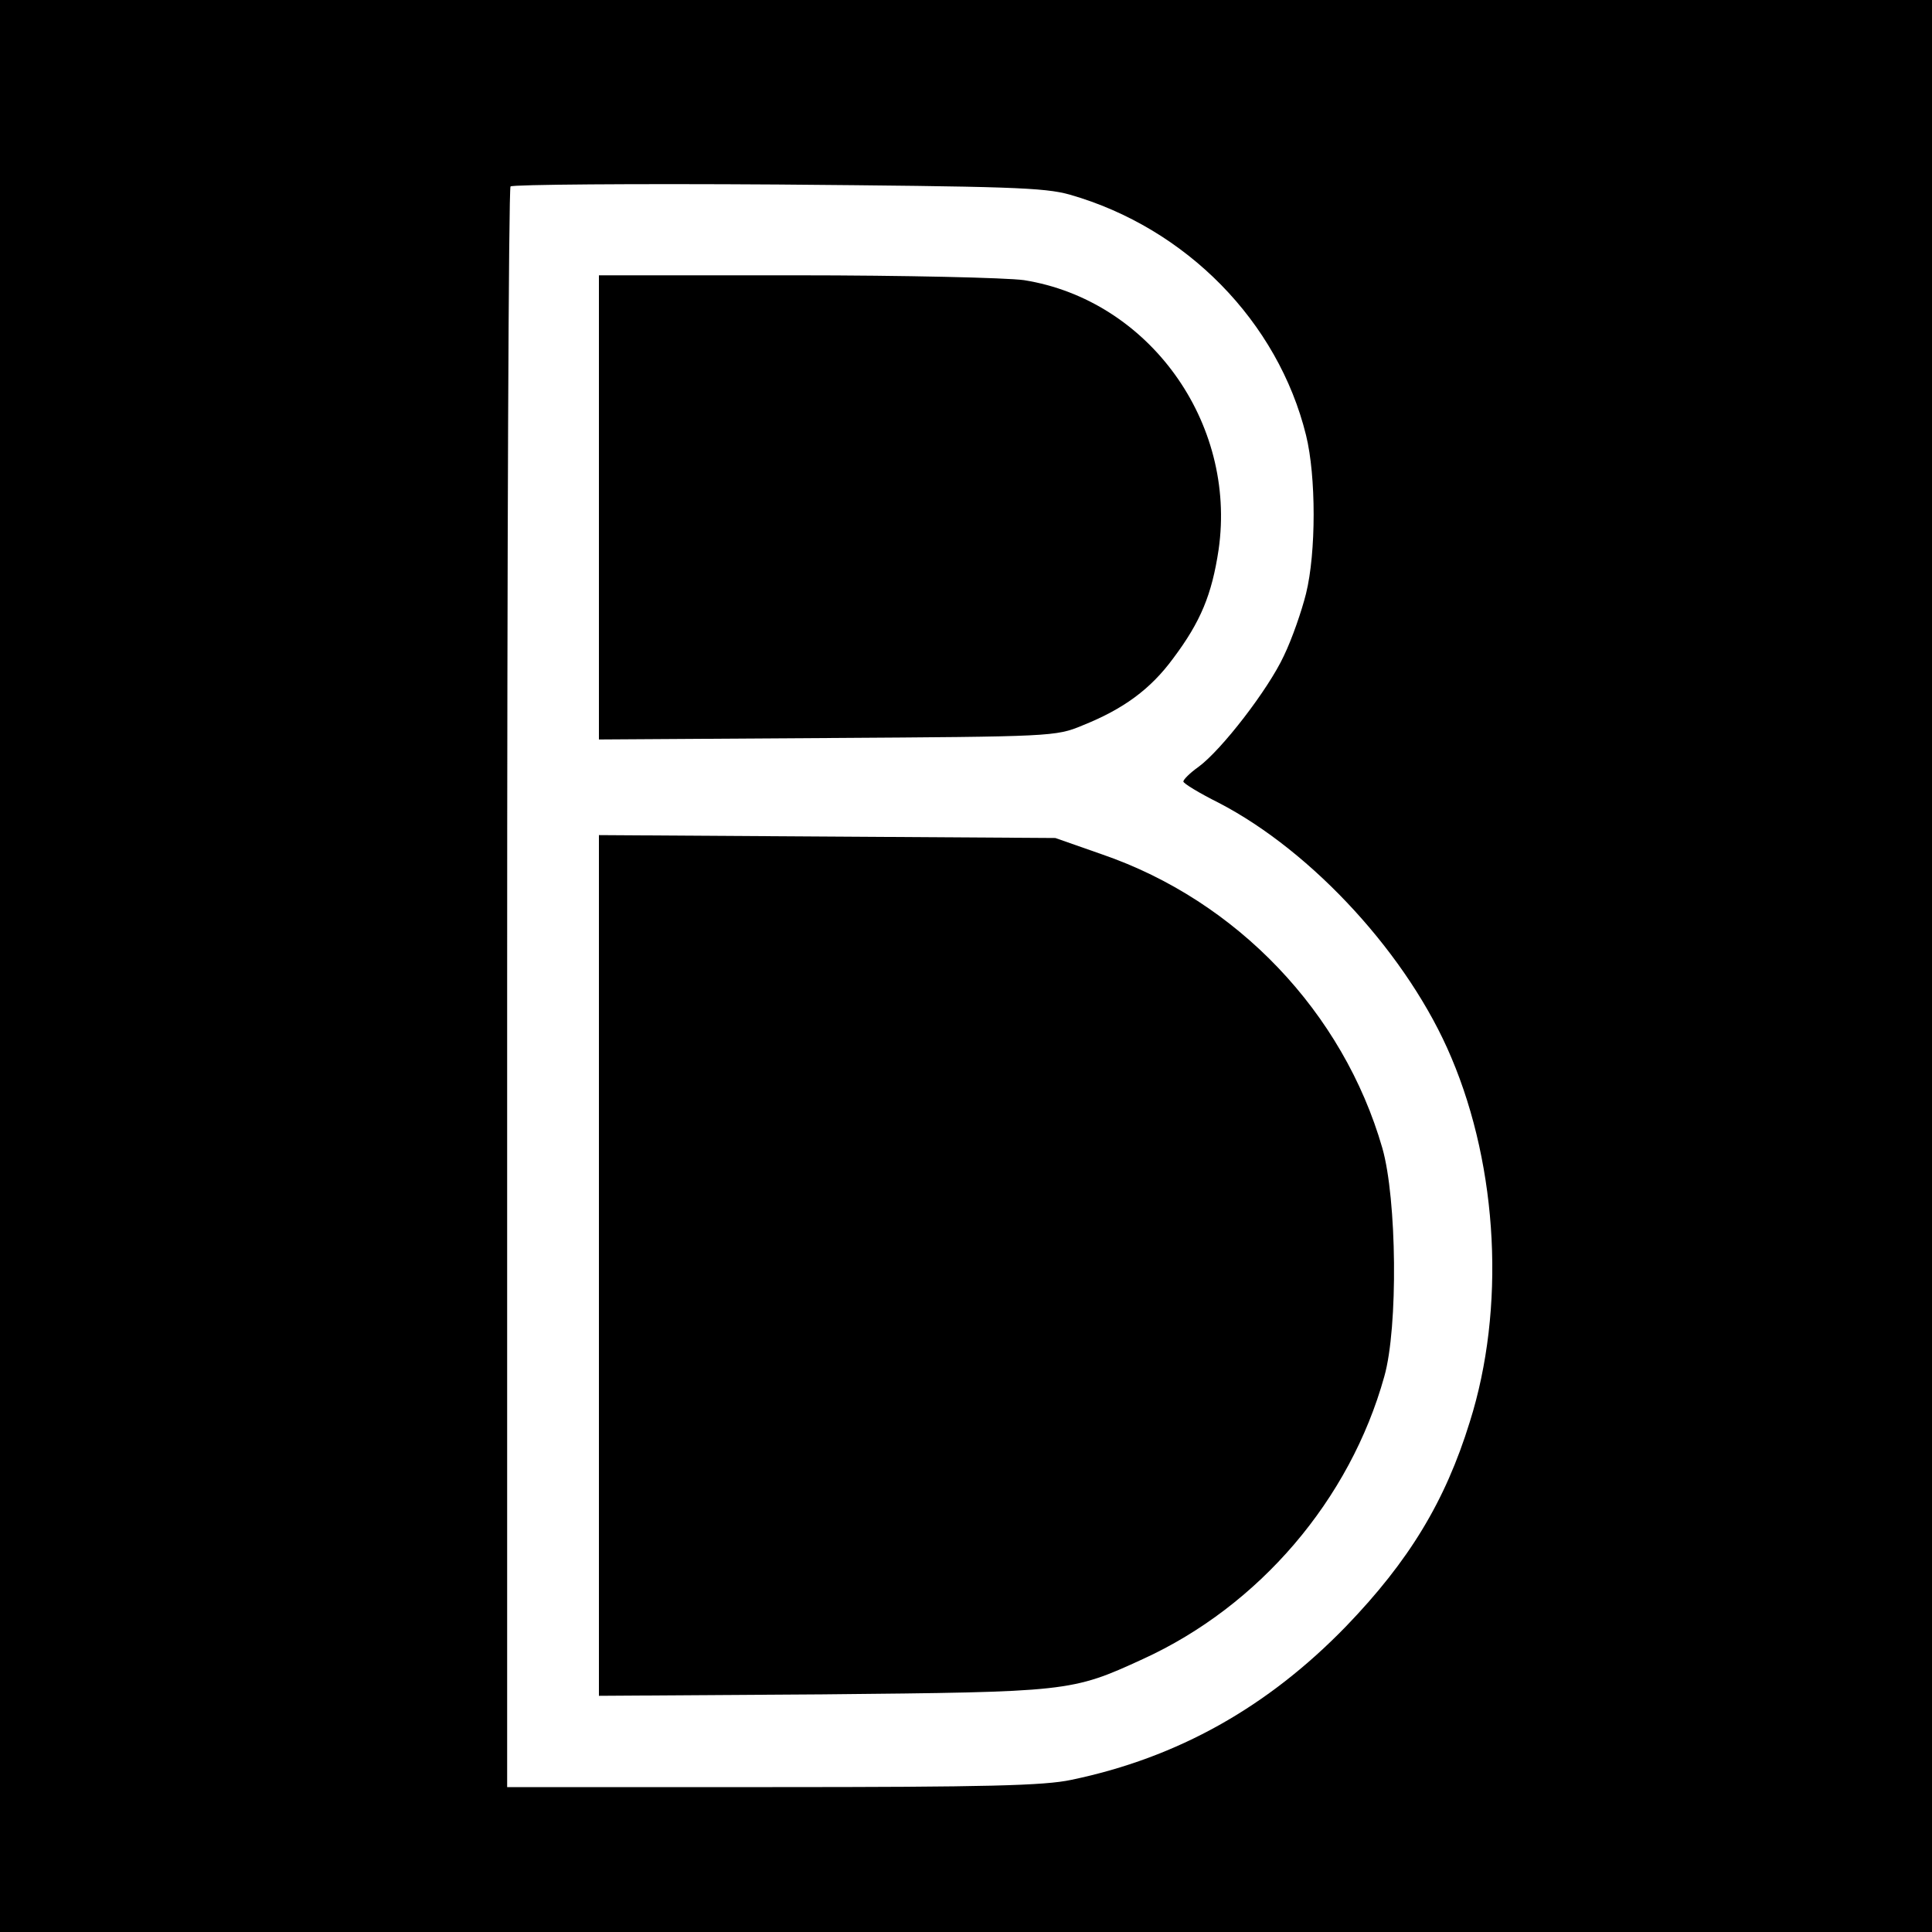 <?xml version="1.0" standalone="no"?>
<!DOCTYPE svg PUBLIC "-//W3C//DTD SVG 20010904//EN"
 "http://www.w3.org/TR/2001/REC-SVG-20010904/DTD/svg10.dtd">
<svg version="1.0" xmlns="http://www.w3.org/2000/svg"
 width="400pt" height="400pt" viewBox="0 0 400 400"
 preserveAspectRatio="xMidYMid meet">
<g transform="translate(0,400) scale(0.1,-0.1)"
fill="#000000" stroke="none">
<path d="M0 2000 l0 -2000 2000 0 2000 0 0 2000 0 2000 -2000 0 -2000 0 0
-2000z m2215 1597 c241 -69 431 -263 489 -498 21 -85 21 -243 0 -328 -9 -36
-29 -94 -46 -129 -32 -69 -129 -195 -177 -230 -17 -12 -31 -26 -31 -30 0 -4
33 -24 73 -44 195 -101 394 -318 482 -528 97 -229 112 -520 38 -754 -51 -165
-126 -288 -256 -423 -162 -167 -348 -272 -569 -318 -56 -12 -175 -15 -619 -15
l-549 0 0 1653 c0 910 3 1657 7 1661 4 4 253 6 553 4 477 -4 552 -6 605 -21z"/>
<path d="M1240 2950 l0 -481 473 3 c464 3 473 3 528 26 85 34 141 75 188 139
57 76 80 132 94 225 38 264 -145 517 -403 558 -36 5 -247 10 -472 10 l-408 0
0 -480z"/>
<path d="M1240 1380 l0 -891 463 3 c510 5 515 5 663 73 241 110 429 330 500
585 29 102 26 368 -4 473 -81 281 -301 512 -580 608 l-97 34 -472 3 -473 3 0
-891z"/>
</g>
</svg>
